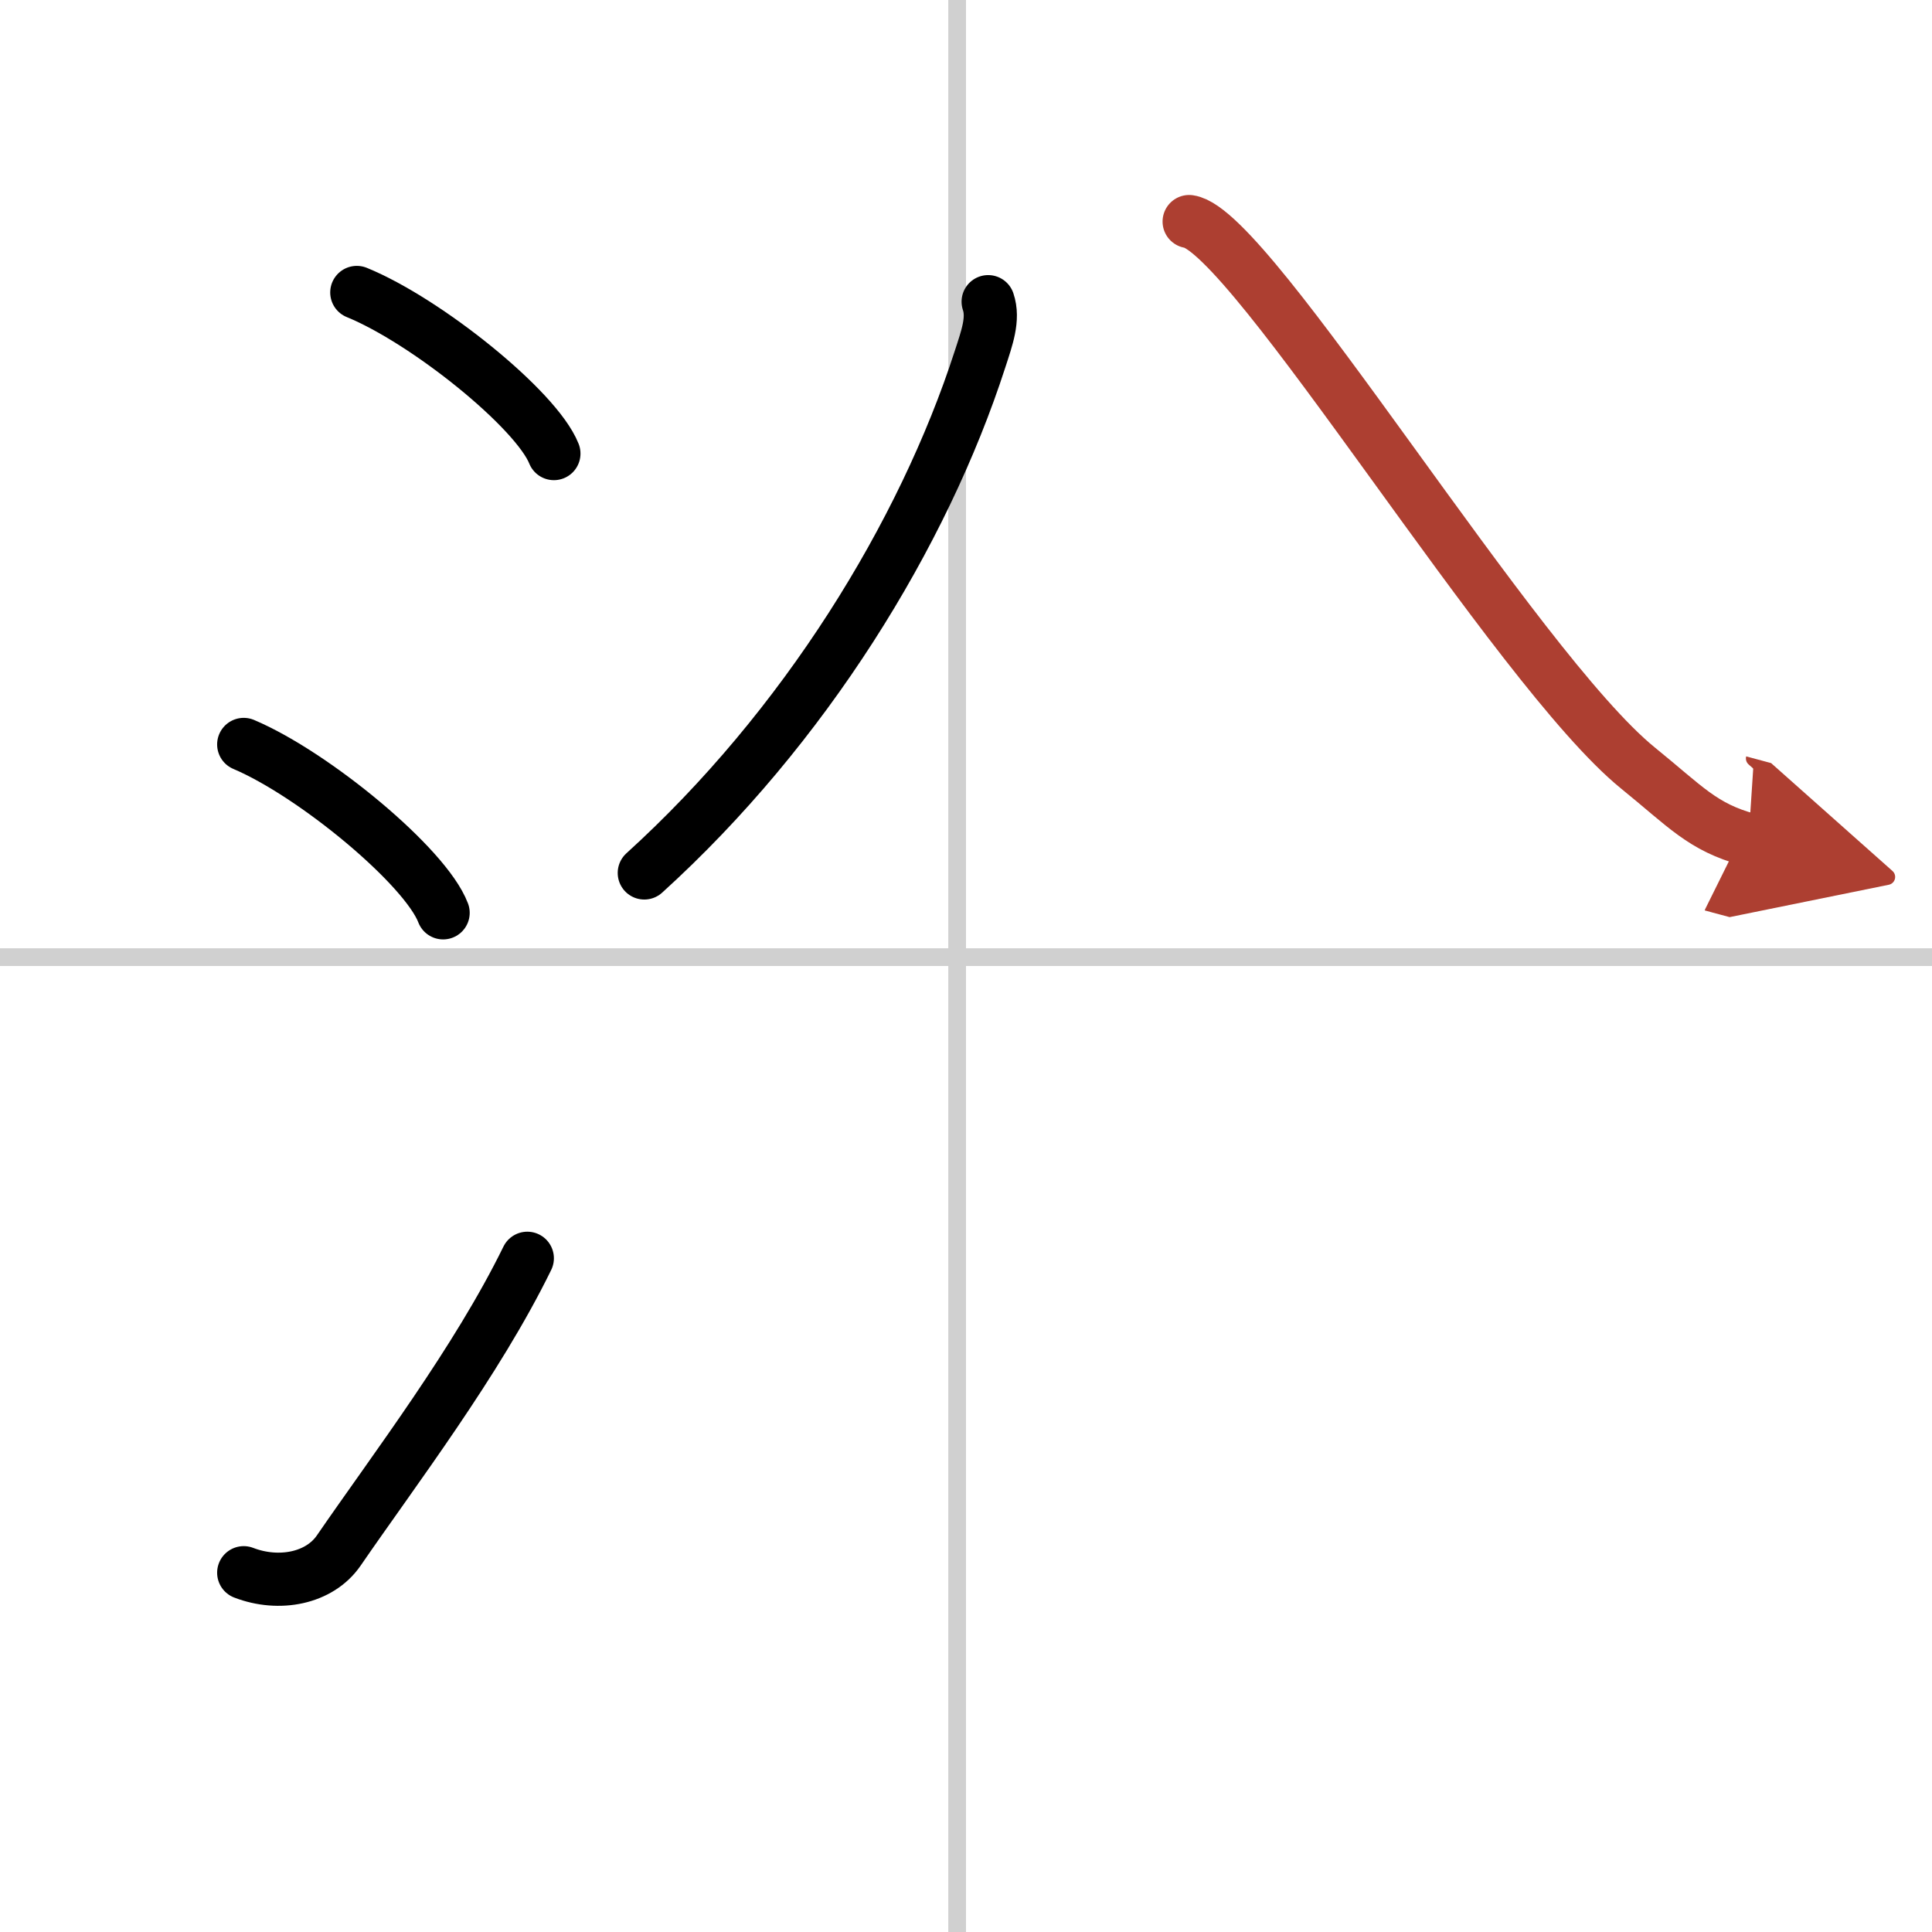 <svg width="400" height="400" viewBox="0 0 109 109" xmlns="http://www.w3.org/2000/svg"><defs><marker id="a" markerWidth="4" orient="auto" refX="1" refY="5" viewBox="0 0 10 10"><polyline points="0 0 10 5 0 10 1 5" fill="#ad3f31" stroke="#ad3f31"/></marker></defs><g fill="none" stroke="#000" stroke-linecap="round" stroke-linejoin="round" stroke-width="3"><rect width="100%" height="100%" fill="#fff" stroke="#fff"/><line x1="54" x2="54" y2="109" stroke="#d0d0d0" stroke-width="1"/><line x2="109" y1="54" y2="54" stroke="#d0d0d0" stroke-width="1"/><path d="m20.13 16.5c3.92 1.6 10.13 6.6 11.12 9.09"/><path d="m13.75 42c3.97 1.68 10.26 6.89 11.25 9.5"/><path d="m13.75 88.73c2 0.77 4.28 0.32 5.36-1.25 3.14-4.57 7.79-10.66 10.64-16.49"/><path d="m55.75 17.02c0.33 0.97-0.07 2.05-0.46 3.25-3.2 9.89-9.9 20.78-18.94 28.98"/><path d="m67.09 12.5c3.49 0.5 18.4 25.21 25.32 30.83 2.68 2.17 3.64 3.34 6.24 4.04" marker-end="url(#a)" stroke="#ad3f31"/></g></svg>
